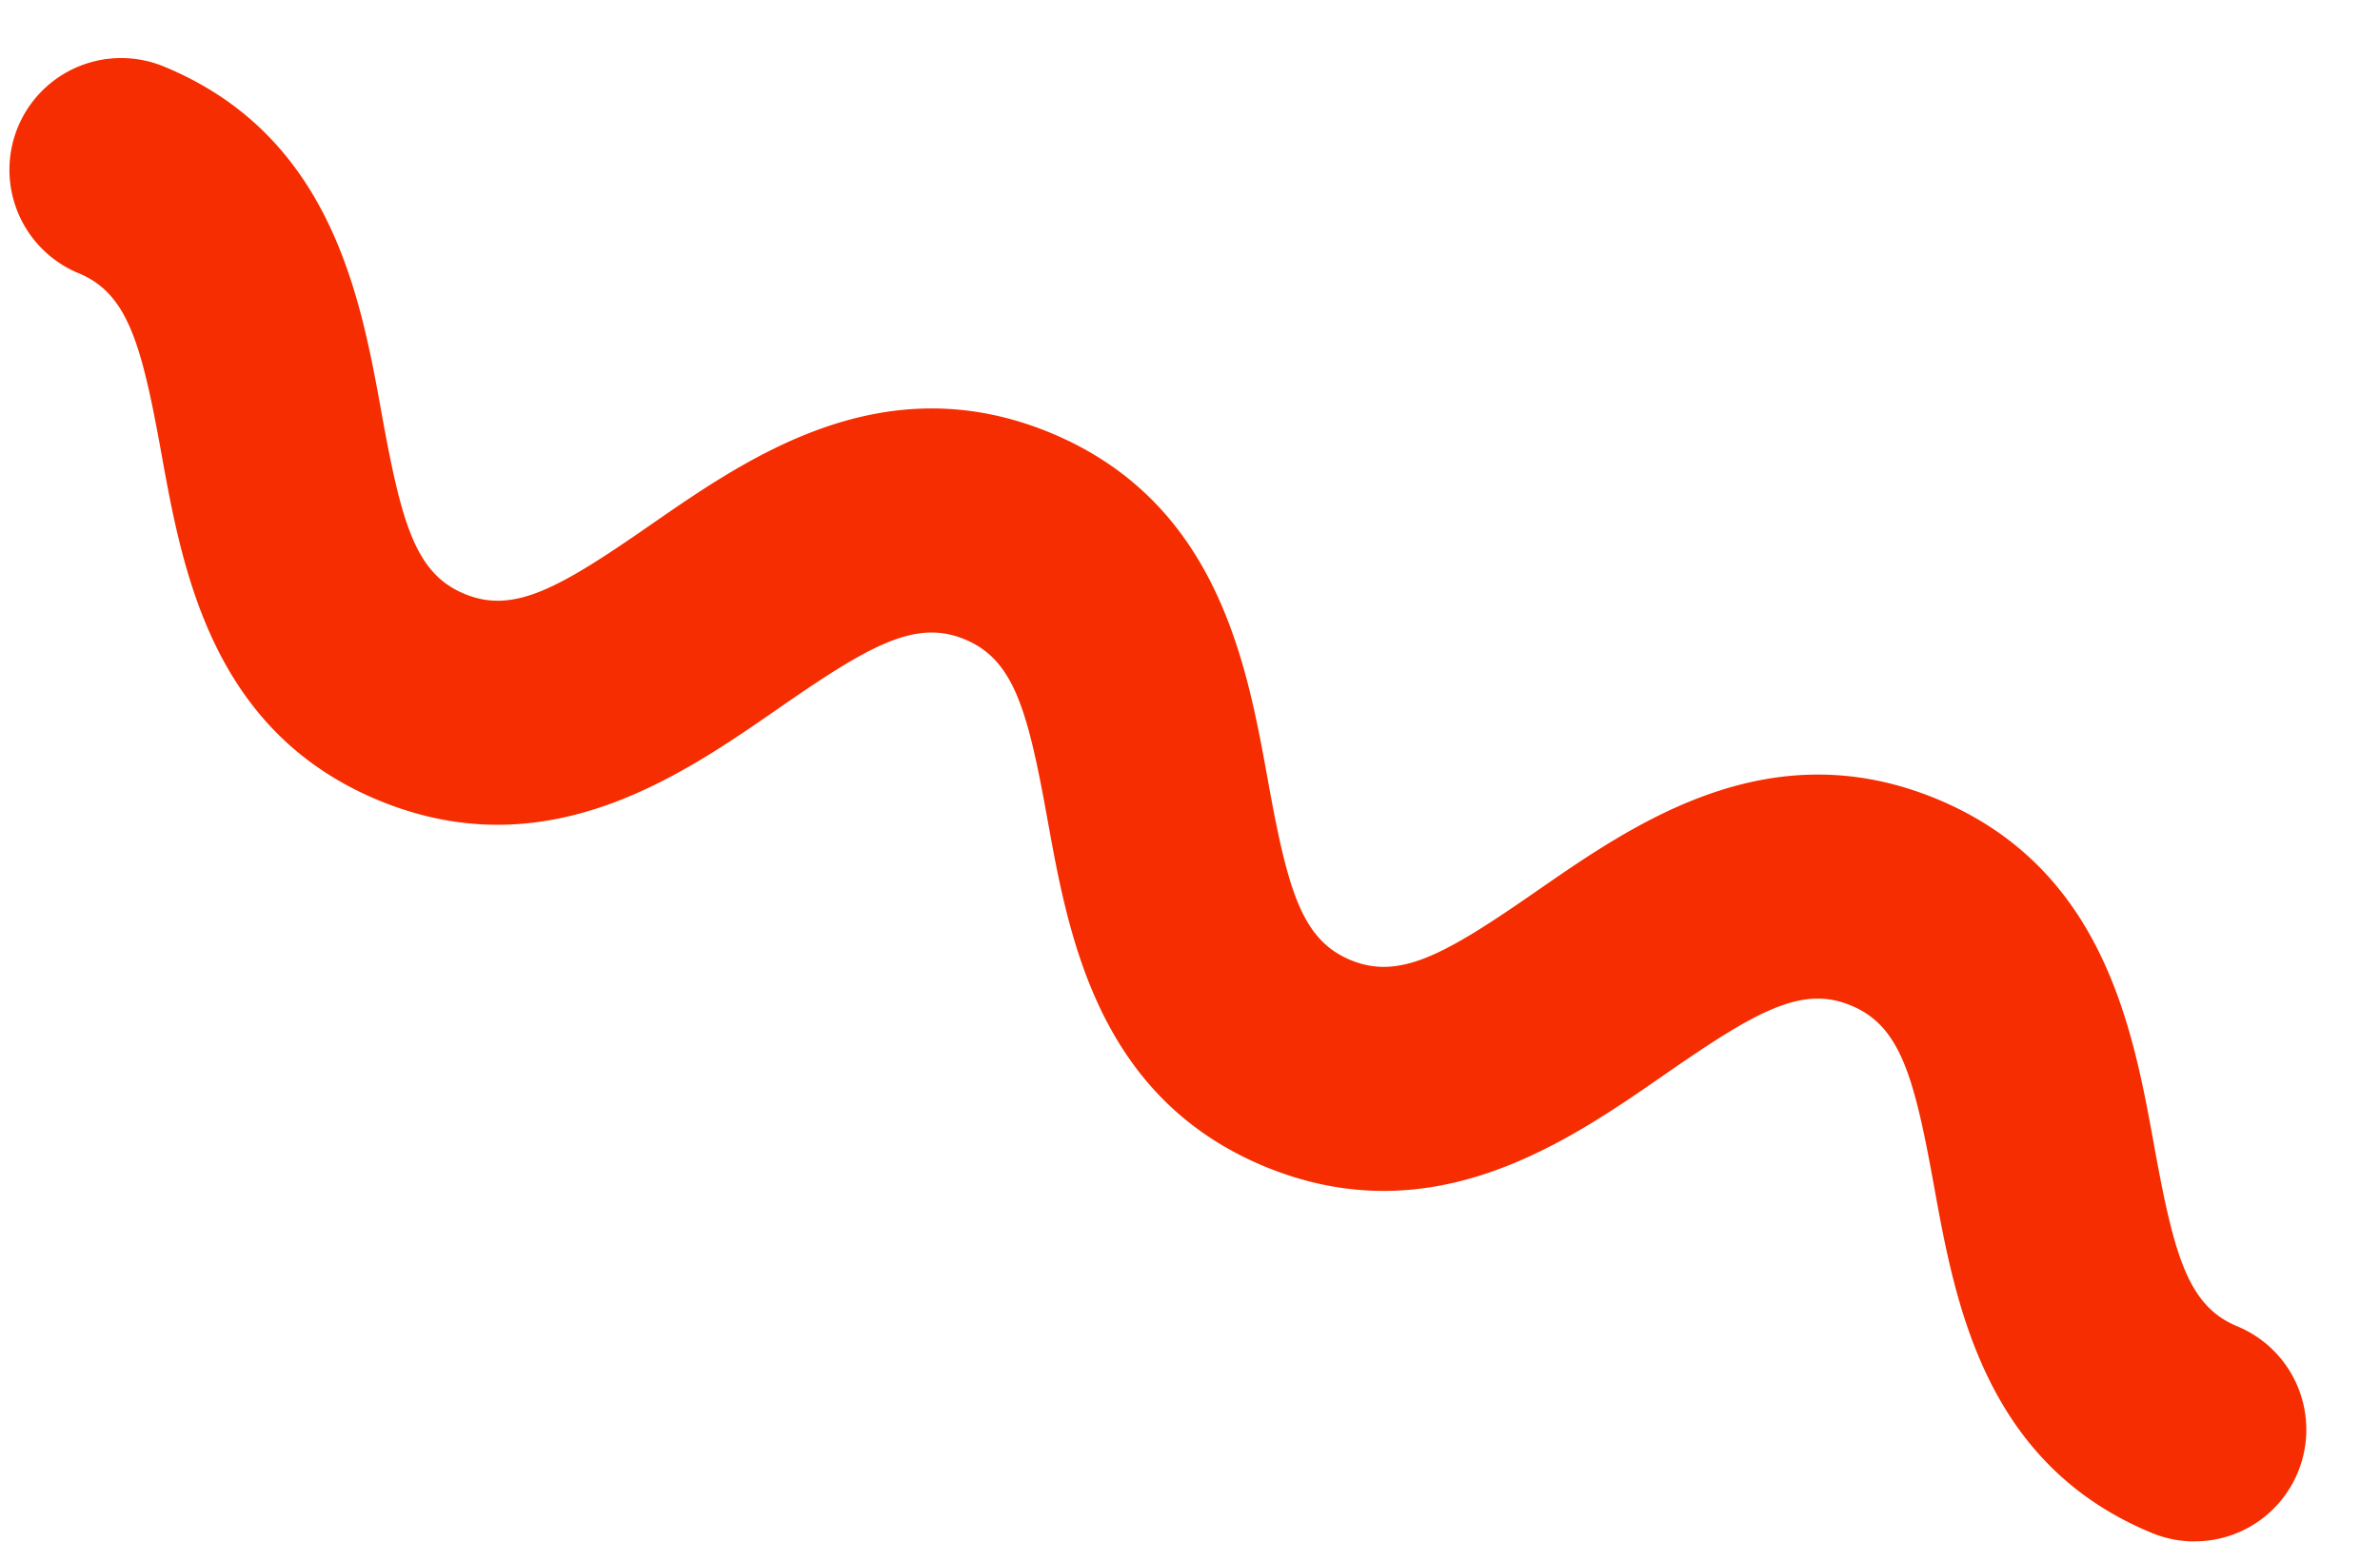 <?xml version="1.0" encoding="UTF-8"?> <svg xmlns="http://www.w3.org/2000/svg" width="32" height="21" fill="none"><path d="M29.505 20.728c-.192 0-.387-.037-.575-.115-2.25-.93-2.641-3.09-2.927-4.667-.267-1.476-.454-2.152-1.116-2.425-.661-.275-1.271.073-2.505.929-1.318.914-3.123 2.166-5.373 1.238-2.248-.93-2.64-3.09-2.925-4.667-.266-1.476-.452-2.15-1.113-2.424-.66-.272-1.27.073-2.504.929-1.318.914-3.123 2.167-5.372 1.238-2.248-.928-2.64-3.09-2.925-4.666-.267-1.476-.453-2.151-1.113-2.424A1.505 1.505 0 0 1 .24 1.711 1.503 1.503 0 0 1 2.207.896c2.249.929 2.64 3.09 2.925 4.667.267 1.475.453 2.15 1.113 2.423.662.275 1.27-.073 2.504-.929 1.318-.913 3.123-2.166 5.372-1.238 2.248.93 2.64 3.09 2.925 4.667.267 1.476.453 2.151 1.113 2.424.662.274 1.272-.074 2.506-.93 1.318-.913 3.123-2.166 5.373-1.237 2.249.93 2.64 3.09 2.926 4.667.268 1.476.454 2.151 1.116 2.425a1.504 1.504 0 0 1 .38 2.552c-.27.221-.607.341-.956.34z" fill="#F62D00"></path></svg> 